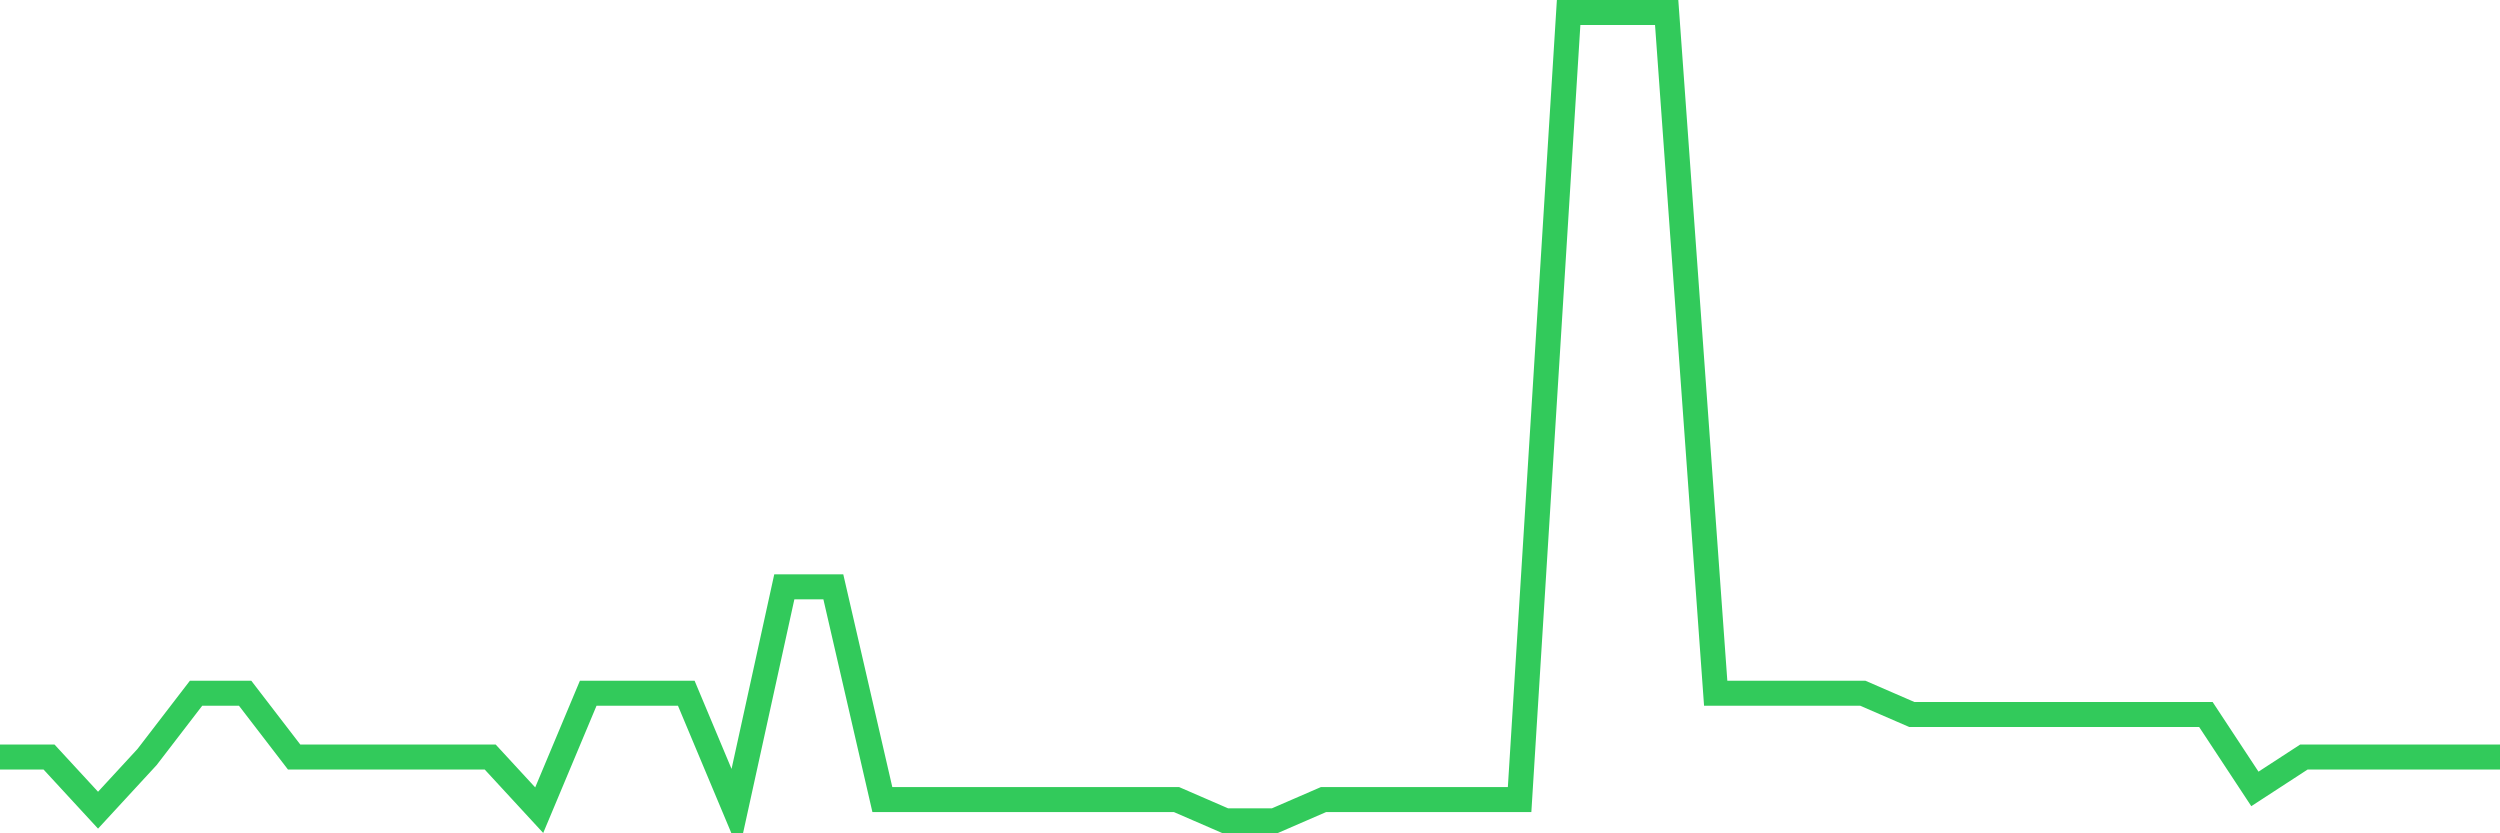 <svg
  xmlns="http://www.w3.org/2000/svg"
  xmlns:xlink="http://www.w3.org/1999/xlink"
  width="120"
  height="40"
  viewBox="0 0 120 40"
  preserveAspectRatio="none"
>
  <polyline
    points="0,36.337 2.353,36.337 4.706,38.889 7.059,36.337 9.412,33.274 11.765,33.274 14.118,36.337 16.471,36.337 18.824,36.337 21.176,36.337 23.529,36.337 25.882,38.889 28.235,33.274 30.588,33.274 32.941,33.274 35.294,38.889 37.647,28.168 40,28.168 42.353,38.379 44.706,38.379 47.059,38.379 49.412,38.379 51.765,38.379 54.118,38.379 56.471,38.379 58.824,39.4 61.176,39.4 63.529,38.379 65.882,38.379 68.235,38.379 70.588,38.379 72.941,38.379 75.294,0.6 77.647,0.6 80,0.6 82.353,33.274 84.706,33.274 87.059,33.274 89.412,33.274 91.765,34.295 94.118,34.295 96.471,34.295 98.824,34.295 101.176,34.295 103.529,34.295 105.882,34.295 108.235,37.868 110.588,36.337 112.941,36.337 115.294,36.337 117.647,36.337 120,36.337"
    fill="none"
    stroke="#32ca5b"
    stroke-width="1.2"
  >
  </polyline>
</svg>